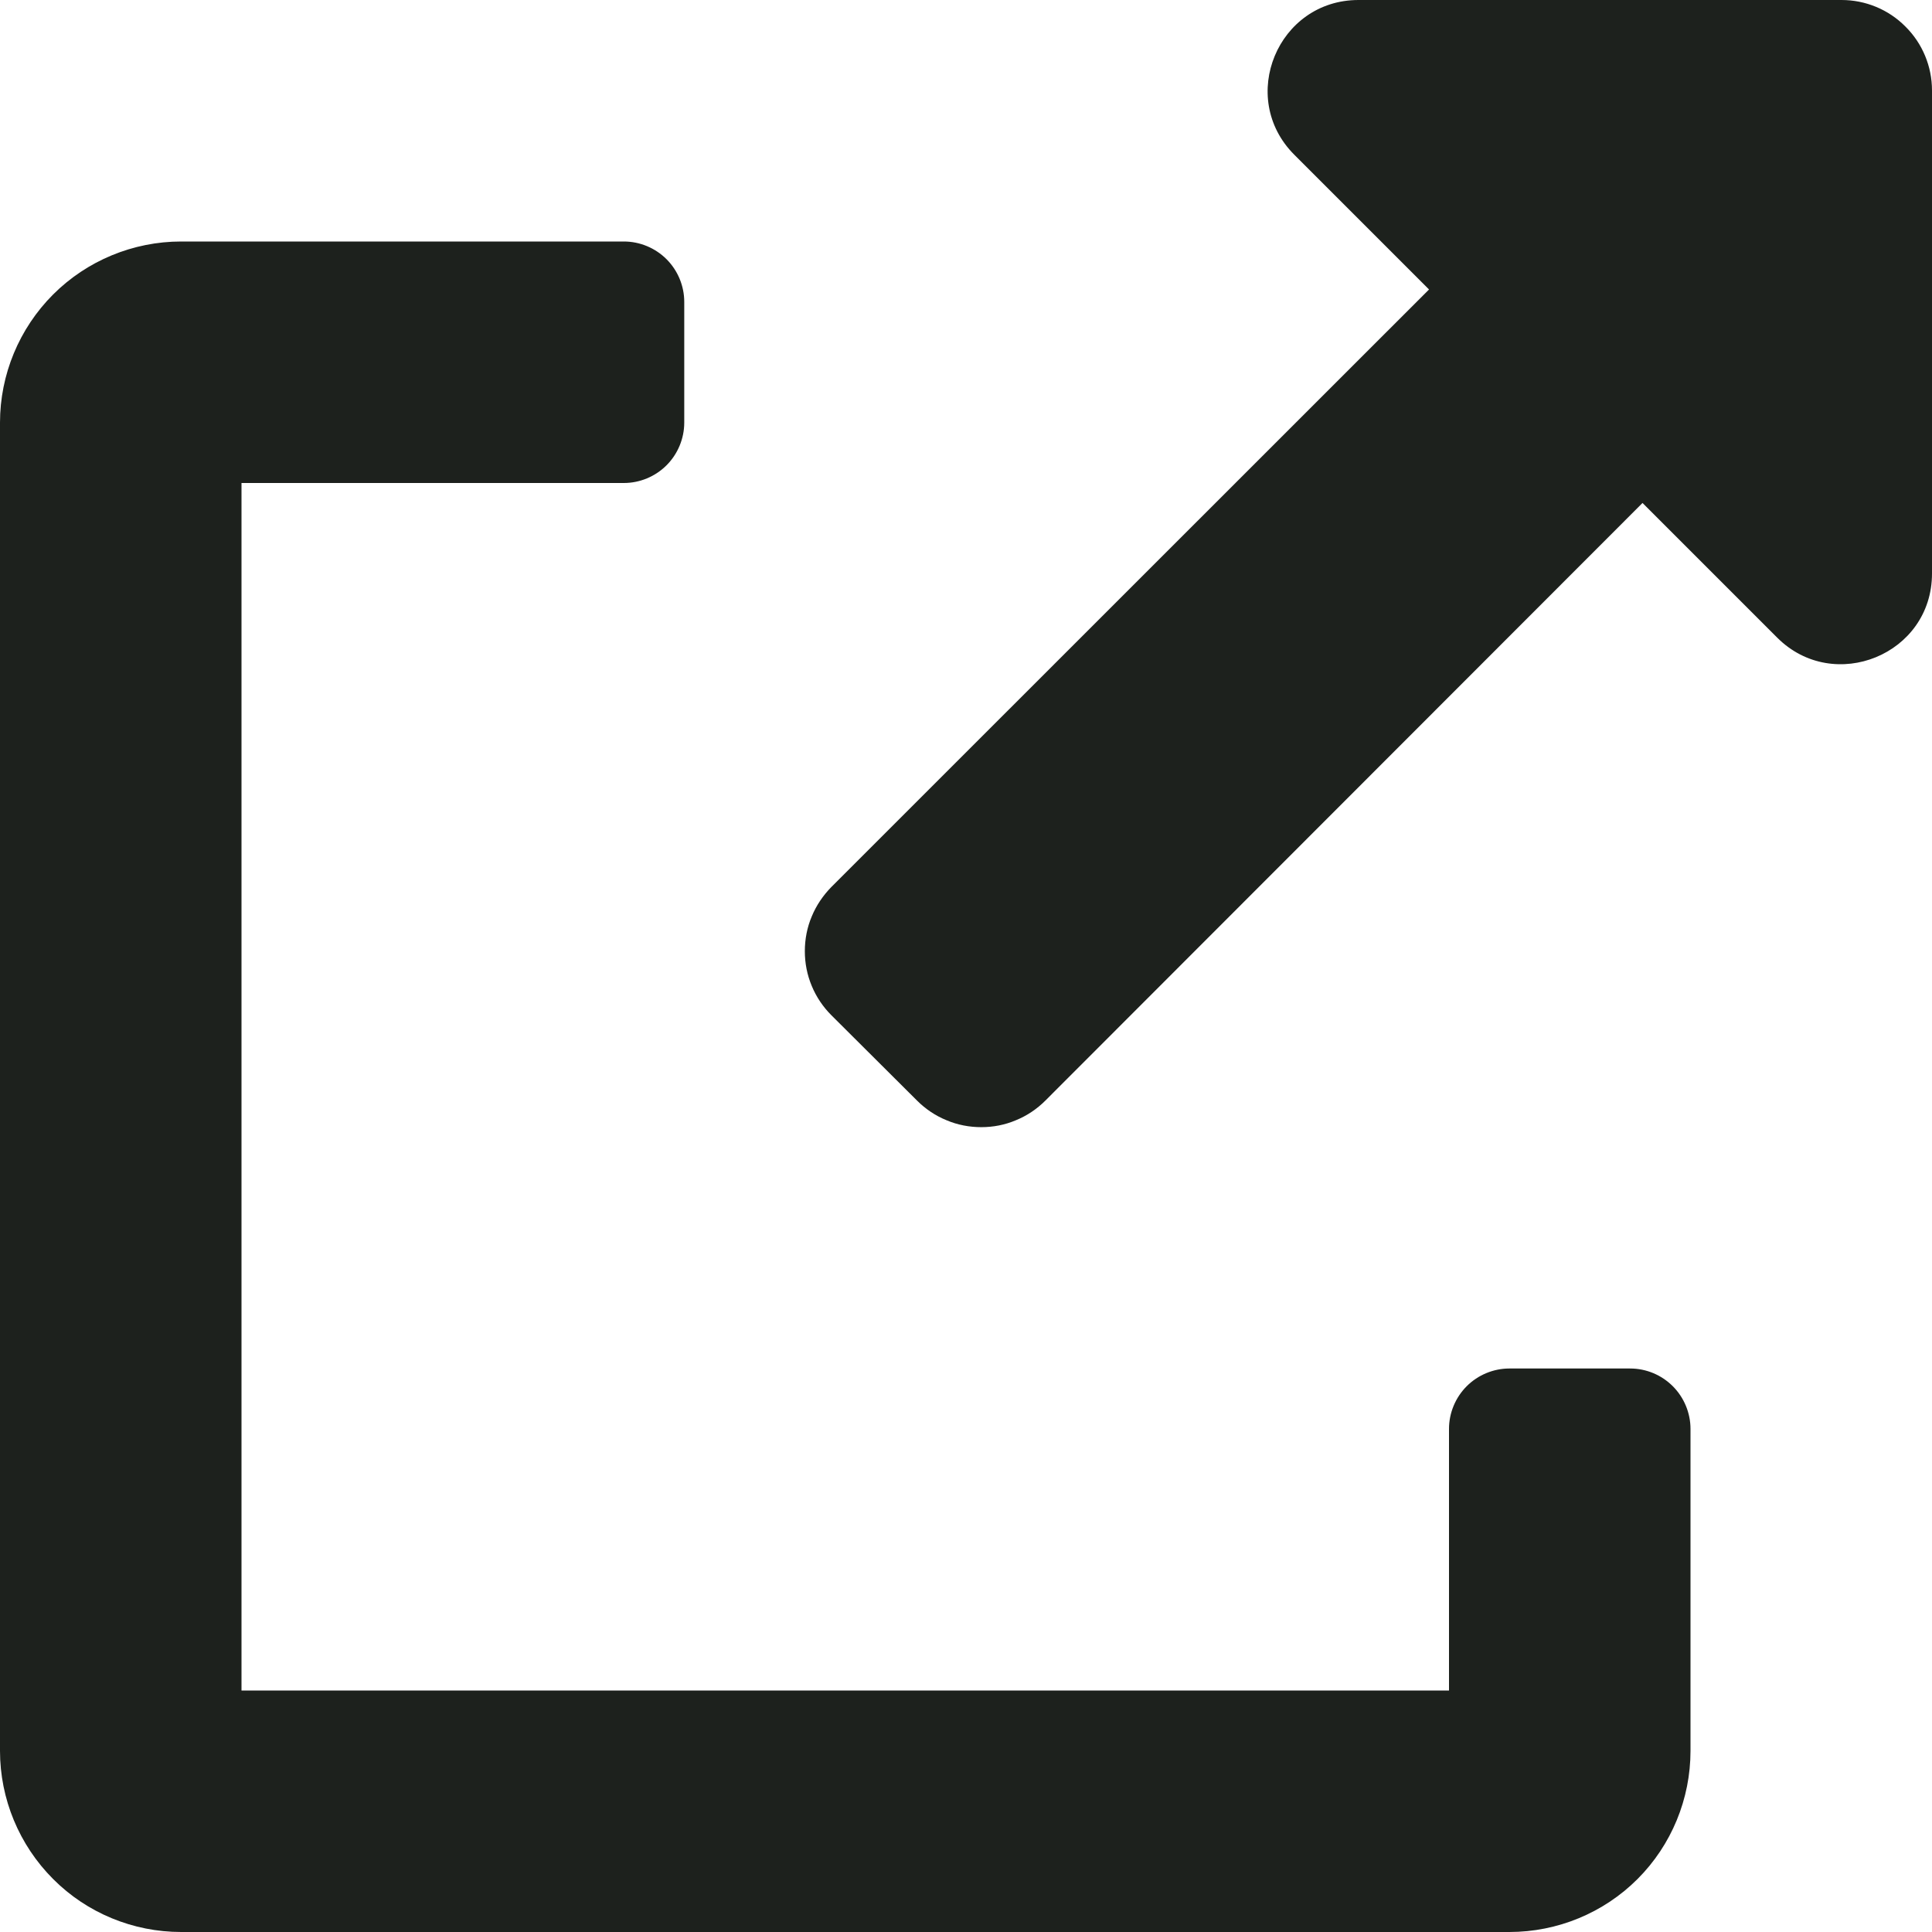 <svg width="12" height="12" viewBox="0 0 12 12" fill="none" xmlns="http://www.w3.org/2000/svg">
<g clip-path="url(#clip0_1536_38259)">
<path d="M10.125 8.5H9.375C9.276 8.5 9.18 8.54 9.11 8.61C9.04 8.68 9 8.776 9 8.875V10.5H1.5V3H3.875C3.974 3 4.07 2.96 4.14 2.89C4.21 2.82 4.25 2.724 4.25 2.625V1.875C4.25 1.776 4.21 1.68 4.14 1.61C4.07 1.54 3.974 1.5 3.875 1.5H1.125C0.827 1.5 0.54 1.619 0.33 1.829C0.119 2.04 0 2.327 0 2.625L0 10.875C0 11.173 0.119 11.46 0.33 11.671C0.54 11.882 0.827 12 1.125 12H9.375C9.673 12 9.96 11.882 10.171 11.671C10.382 11.46 10.5 11.173 10.5 10.875V8.875C10.5 8.776 10.46 8.68 10.39 8.61C10.32 8.54 10.225 8.5 10.125 8.5ZM11.438 0H8.438C7.936 0 7.685 0.607 8.039 0.961L8.876 1.798L5.164 5.509C5.112 5.562 5.07 5.624 5.042 5.692C5.013 5.76 4.999 5.834 4.999 5.908C4.999 5.982 5.013 6.055 5.042 6.124C5.07 6.192 5.112 6.254 5.164 6.306L5.696 6.836C5.748 6.888 5.81 6.93 5.879 6.958C5.947 6.987 6.021 7.001 6.095 7.001C6.169 7.001 6.242 6.987 6.31 6.958C6.379 6.93 6.441 6.888 6.493 6.836L10.202 3.124L11.039 3.961C11.391 4.312 12 4.066 12 3.562V0.562C12 0.413 11.941 0.27 11.835 0.165C11.73 0.059 11.587 0 11.438 0Z" fill="#1D211D"/>
</g>
<defs>
<clipPath id="clip0_1536_38259">
<rect width="12" height="12" fill="white"/>
</clipPath>
</defs>
</svg>
